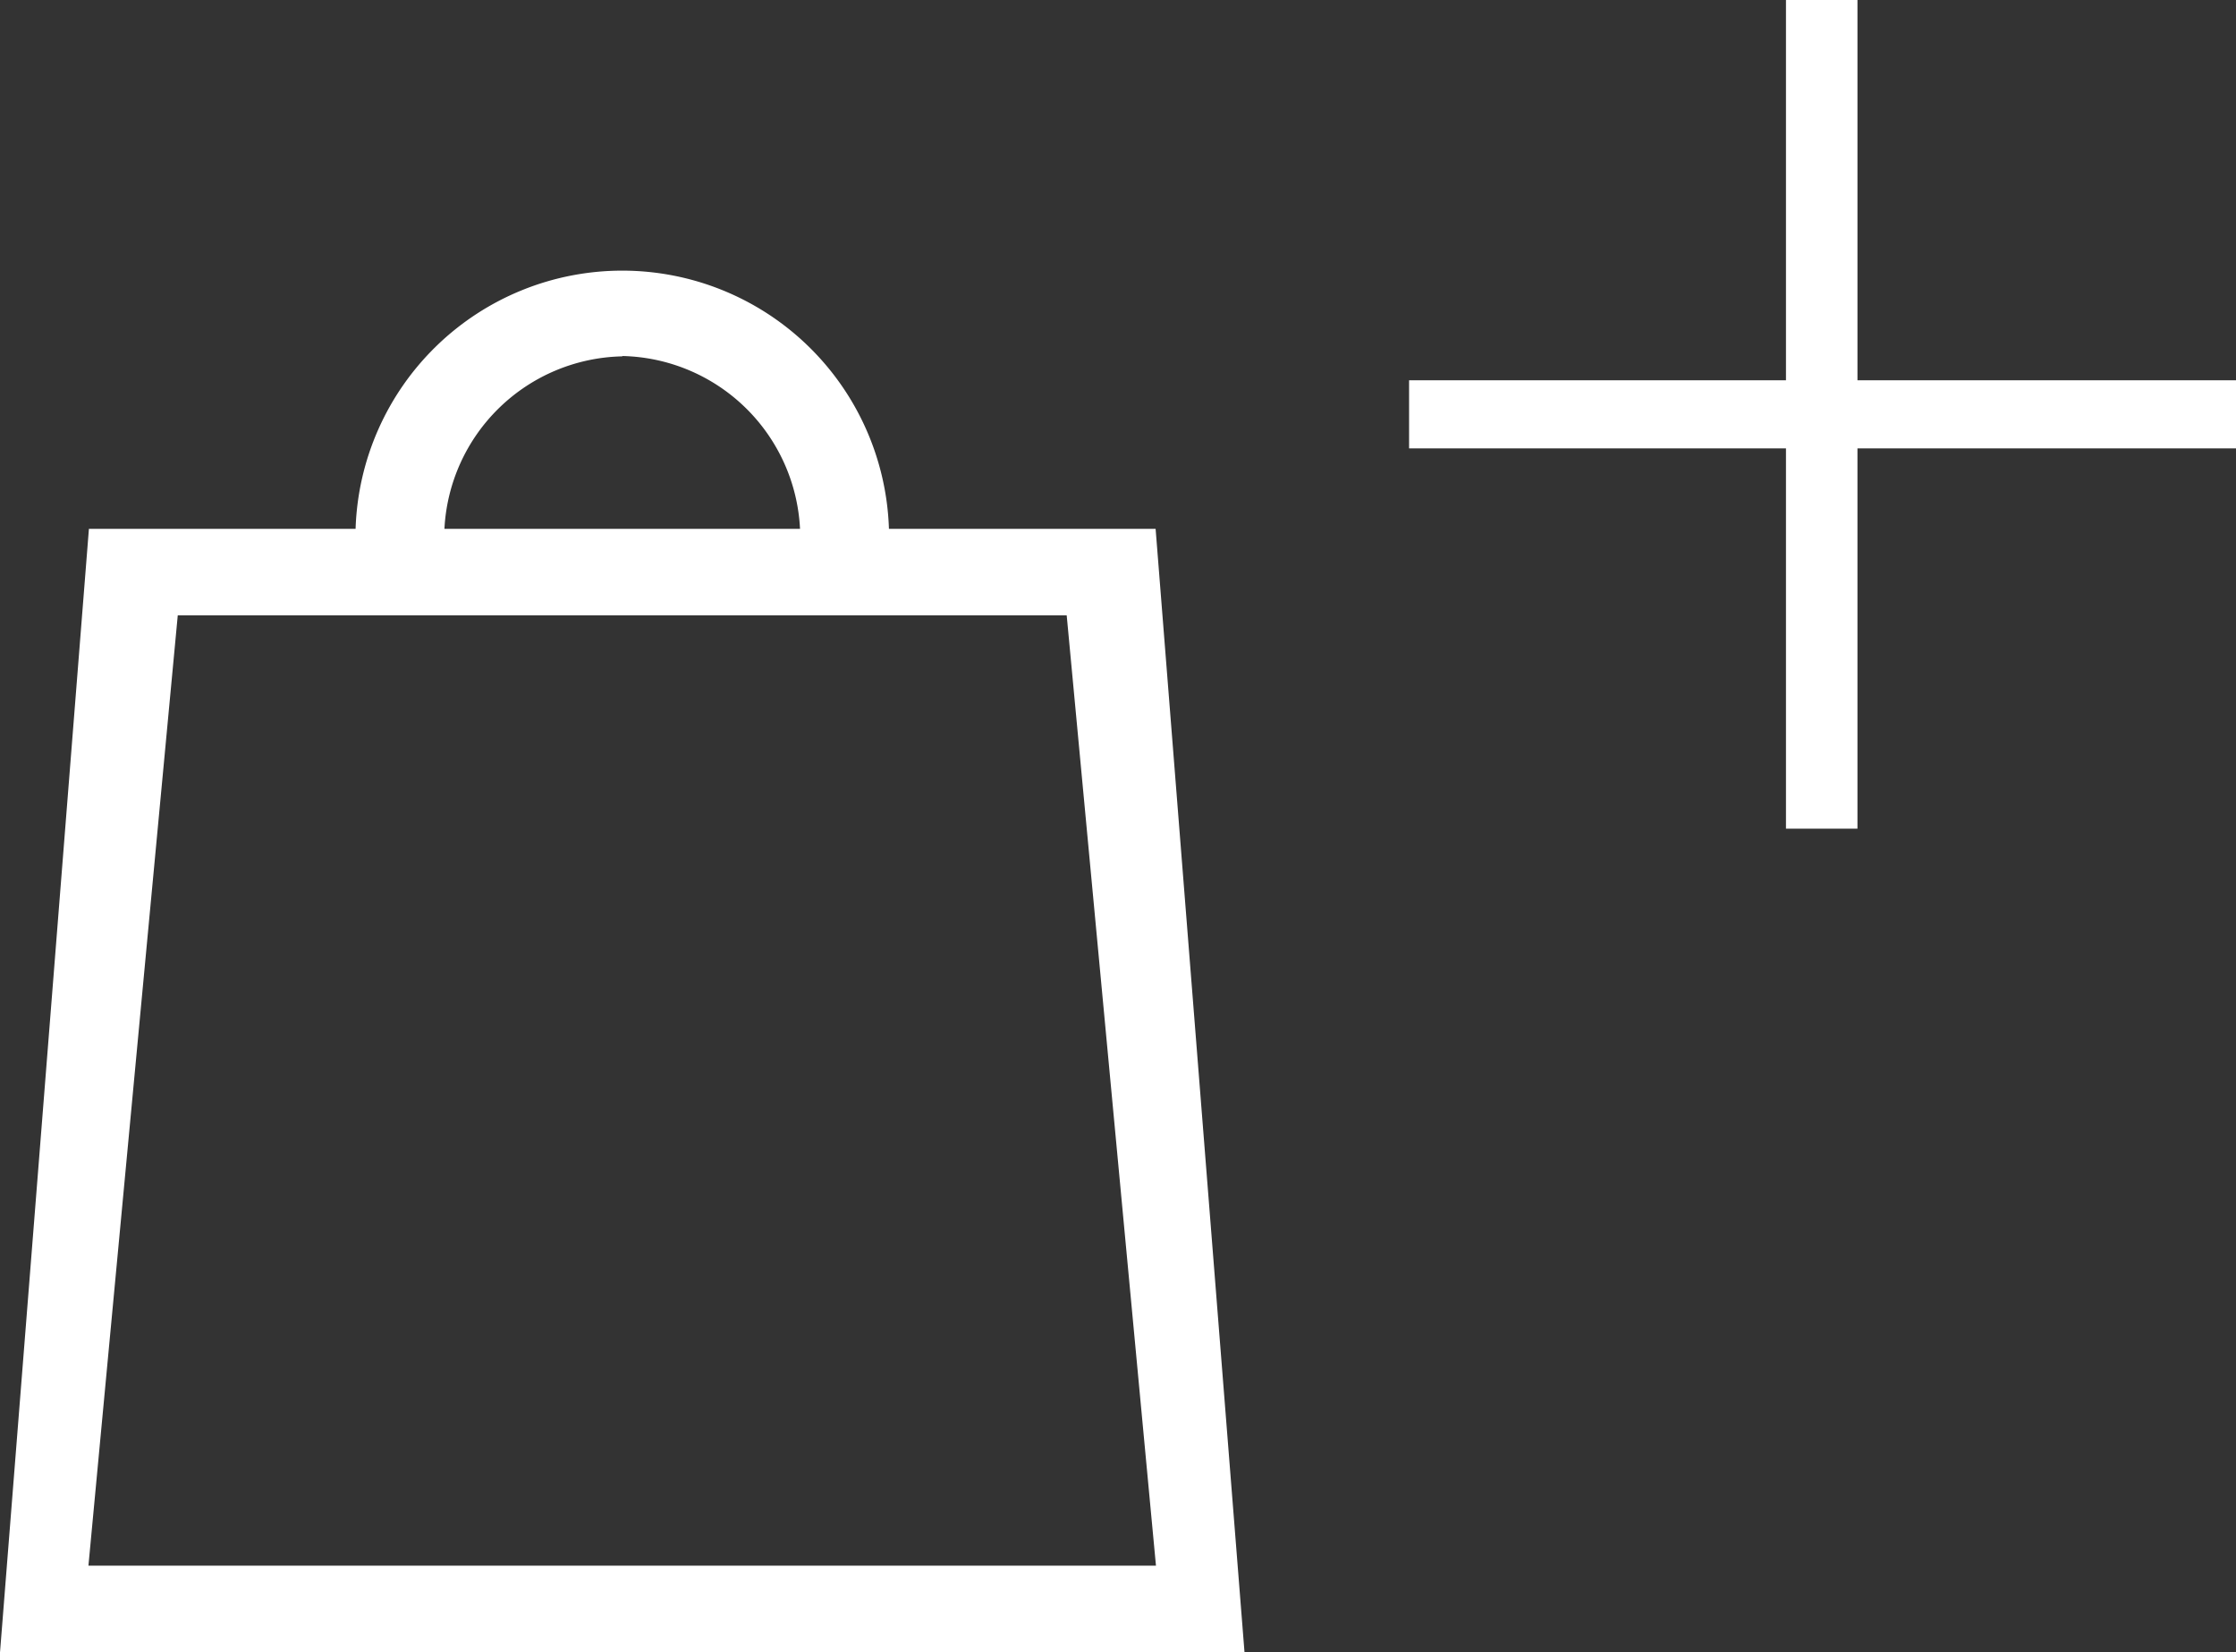 <svg id="icon-cart-showcase" xmlns="http://www.w3.org/2000/svg" width="32.34" height="23.899" viewBox="0 0 32.34 23.899">
  <rect x="0" y="0" width="32.34" height="23.899" fill="#333333" stroke="none"/>
  <path id="Forma_1" data-name="Forma 1" d="M1549.714,35.749h-3.857a3.859,3.859,0,0,0-7.714,0h-3.857L1533,52h18Zm-7.714-2.5a2.63,2.63,0,0,1,2.571,2.5h-5.143A2.63,2.63,0,0,1,1542,33.254ZM1535.571,37h12.857l1.291,13.744h-15.44Z" transform="translate(-1533 -28.1)" fill="#fff"/>
  <path id="Path_3075" data-name="Path 3075" d="M4.34-12.415H-1.135v5.5H-2.169v-5.5H-7.62V-13.4h5.451v-5.5h1.034v5.5H4.34Z" transform="translate(28 18.9)" fill="#fff"/>
</svg>
